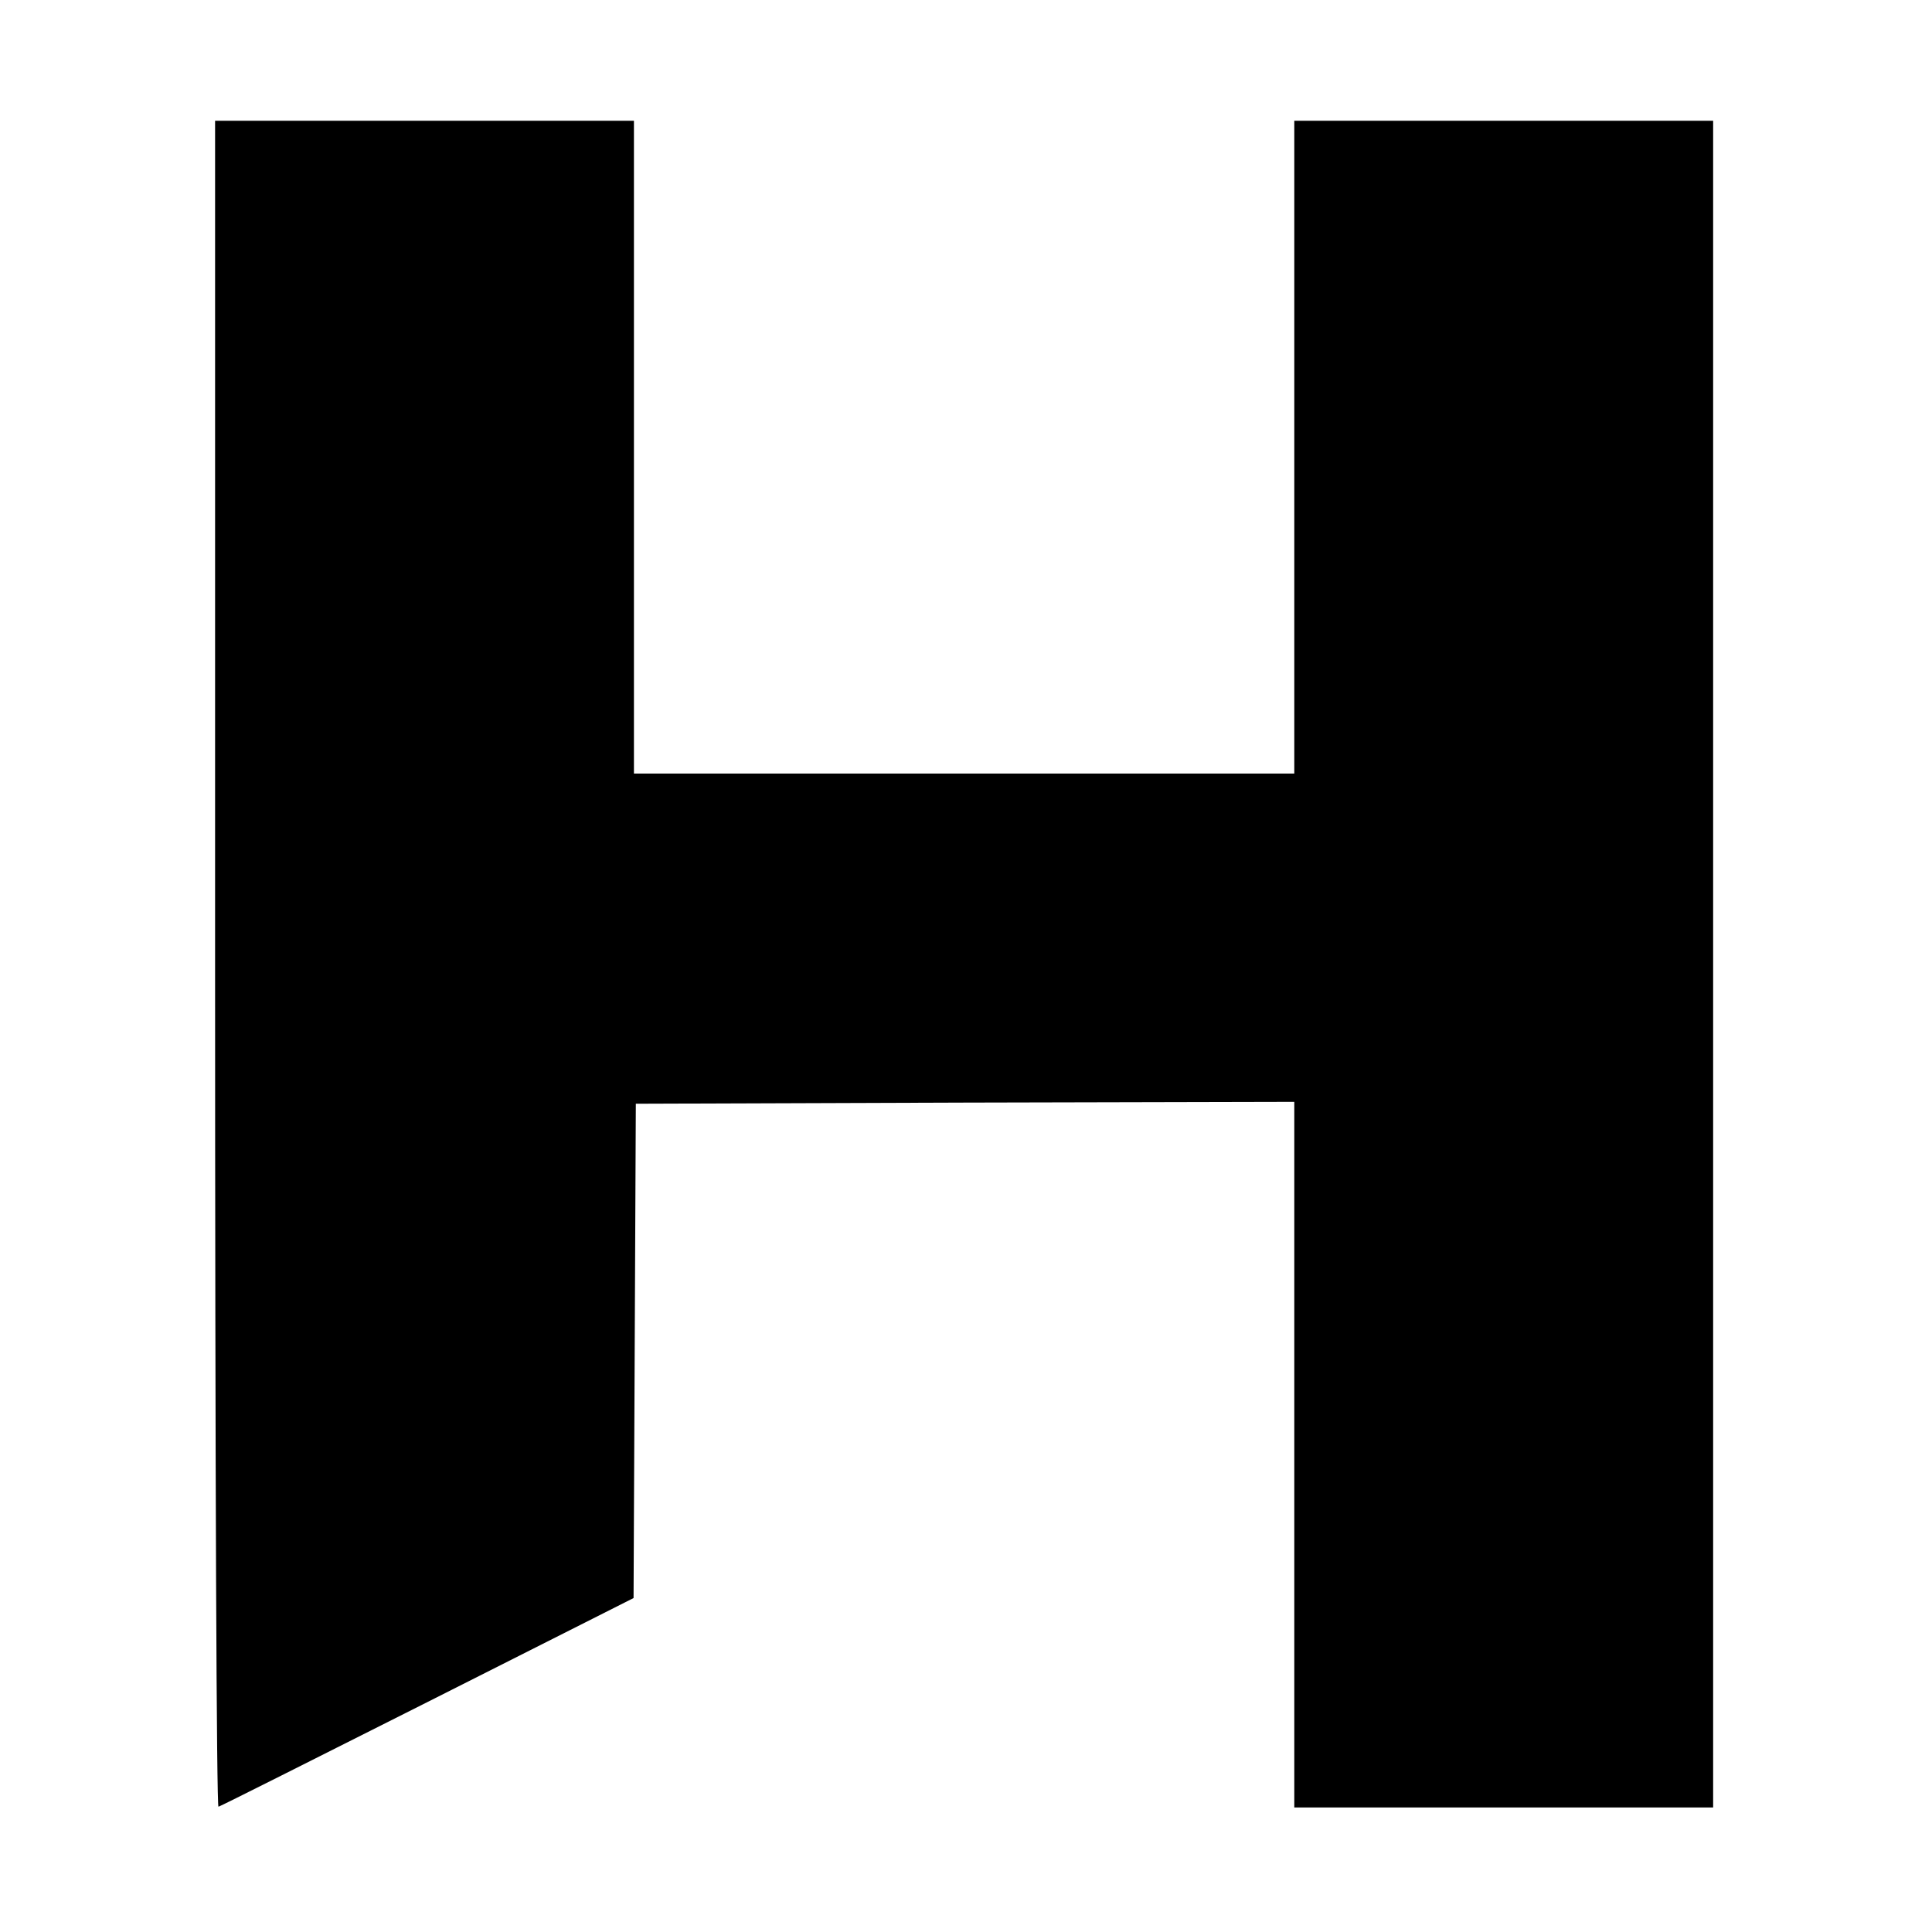 <?xml version="1.0" standalone="no"?>
<!DOCTYPE svg PUBLIC "-//W3C//DTD SVG 20010904//EN"
 "http://www.w3.org/TR/2001/REC-SVG-20010904/DTD/svg10.dtd">
<svg version="1.0" xmlns="http://www.w3.org/2000/svg"
 width="512pt" height="512pt" viewBox="0 0 512 512"
 preserveAspectRatio="xMidYMid meet">
<g transform="translate(0,512) scale(0.1,-0.1)"
fill="#000000" stroke="none">
<path d="M570 2564 c0 -1361 4 -2234 9 -2232 5 1 255 127 555 278 l545 275 3
655 3 655 873 3 872 2 0 -935 0 -935 555 0 555 0 0 2235 0 2235 -555 0 -555 0
0 -865 0 -865 -875 0 -875 0 0 865 0 865 -555 0 -555 0 0 -2236z"/>
</g>
</svg>
